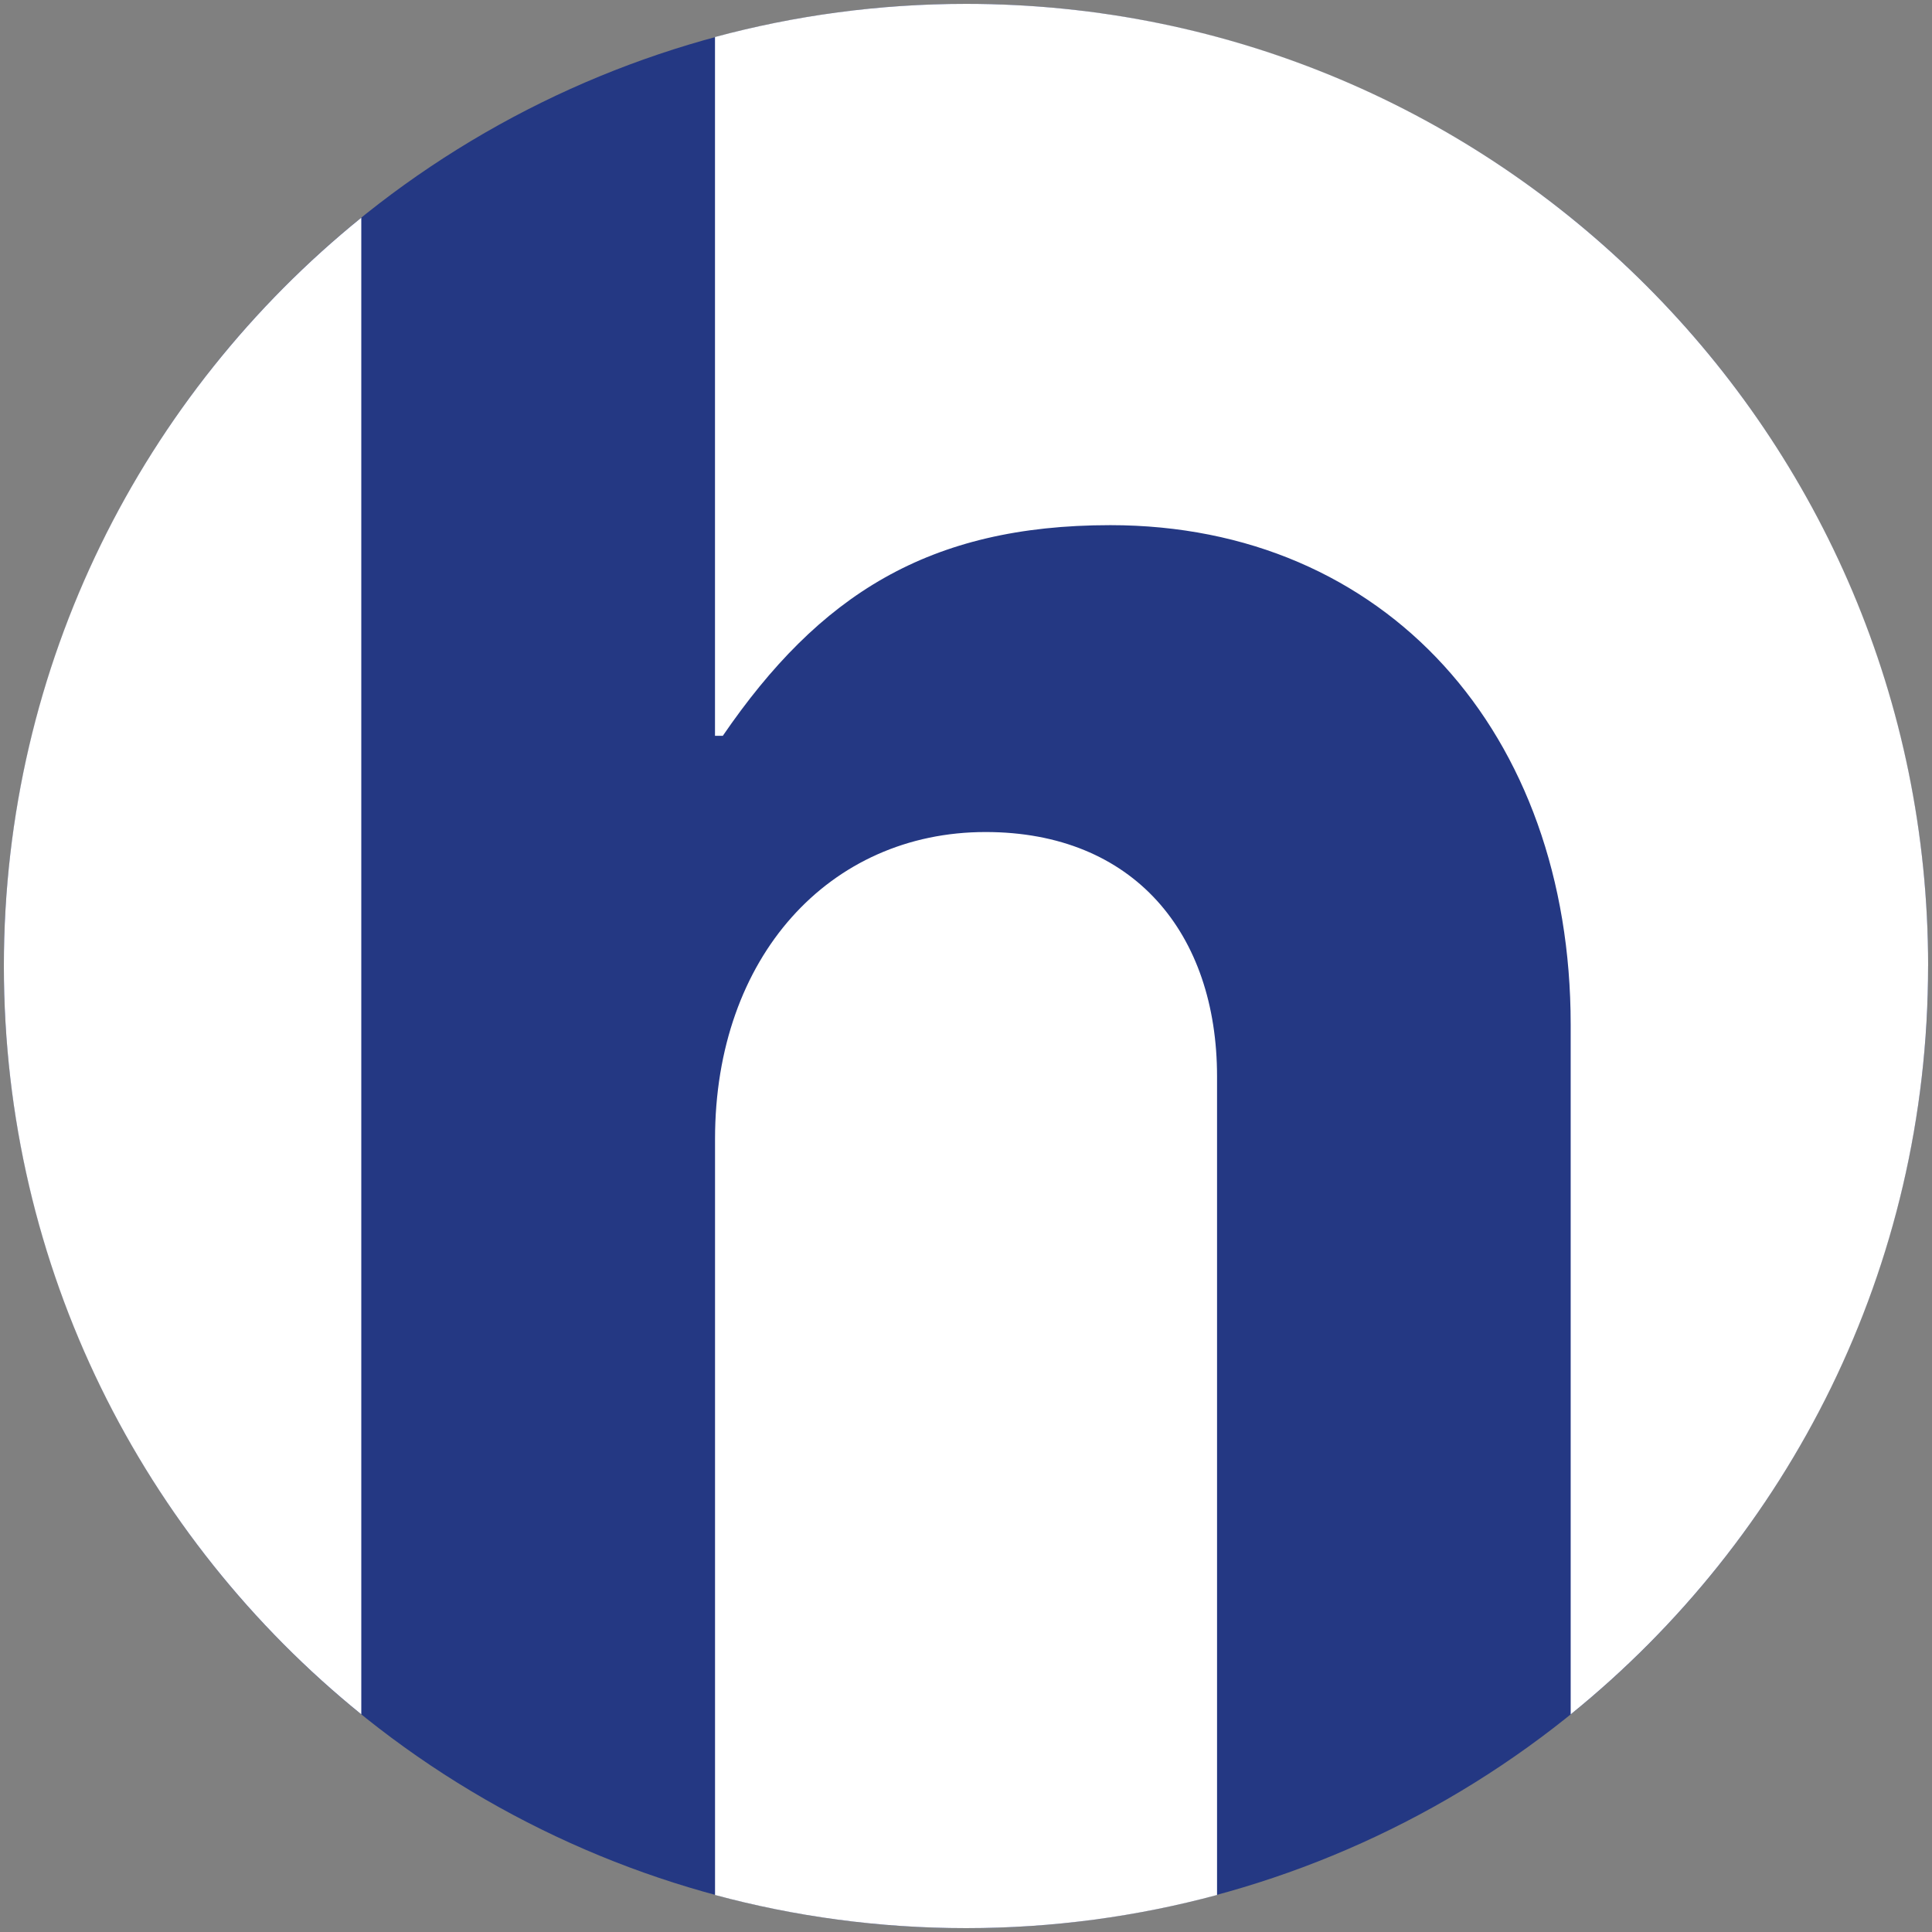 <?xml version="1.0" encoding="UTF-8"?> <svg xmlns="http://www.w3.org/2000/svg" id="Layer_1" viewBox="0 0 500 500"><rect x="0" y="0" width="500" height="500" fill="#808080" stroke="none"/><defs><style>.cls-1{fill:#243883;}.cls-1,.cls-2{stroke-width:0px;}.cls-2{fill:#fff;}</style></defs><circle class="cls-1" cx="250" cy="250" r="249"></circle><path class="cls-2" d="M1,250c0,78.22,36.08,148.01,92.5,193.66V56.34C37.08,101.99,1,171.78,1,250Z"></path><path class="cls-2" d="M255.05,215.33c-40.39,0-70,32.31-70,79.43v195.66c20.71,5.58,42.48,8.58,64.96,8.58s44.25-3,64.96-8.58v-211.82c0-37.02-21.54-63.27-59.91-63.27Z"></path><path class="cls-2" d="M499,250C499,112.48,387.52,1,250,1c-22.47,0-44.25,3-64.96,8.58v180.85h2.02c24.91-36.35,53.18-54.52,100.29-54.52,71.35,0,119.14,53.85,119.14,129.24v178.52c56.42-45.65,92.5-115.44,92.5-193.66Z"></path></svg> 